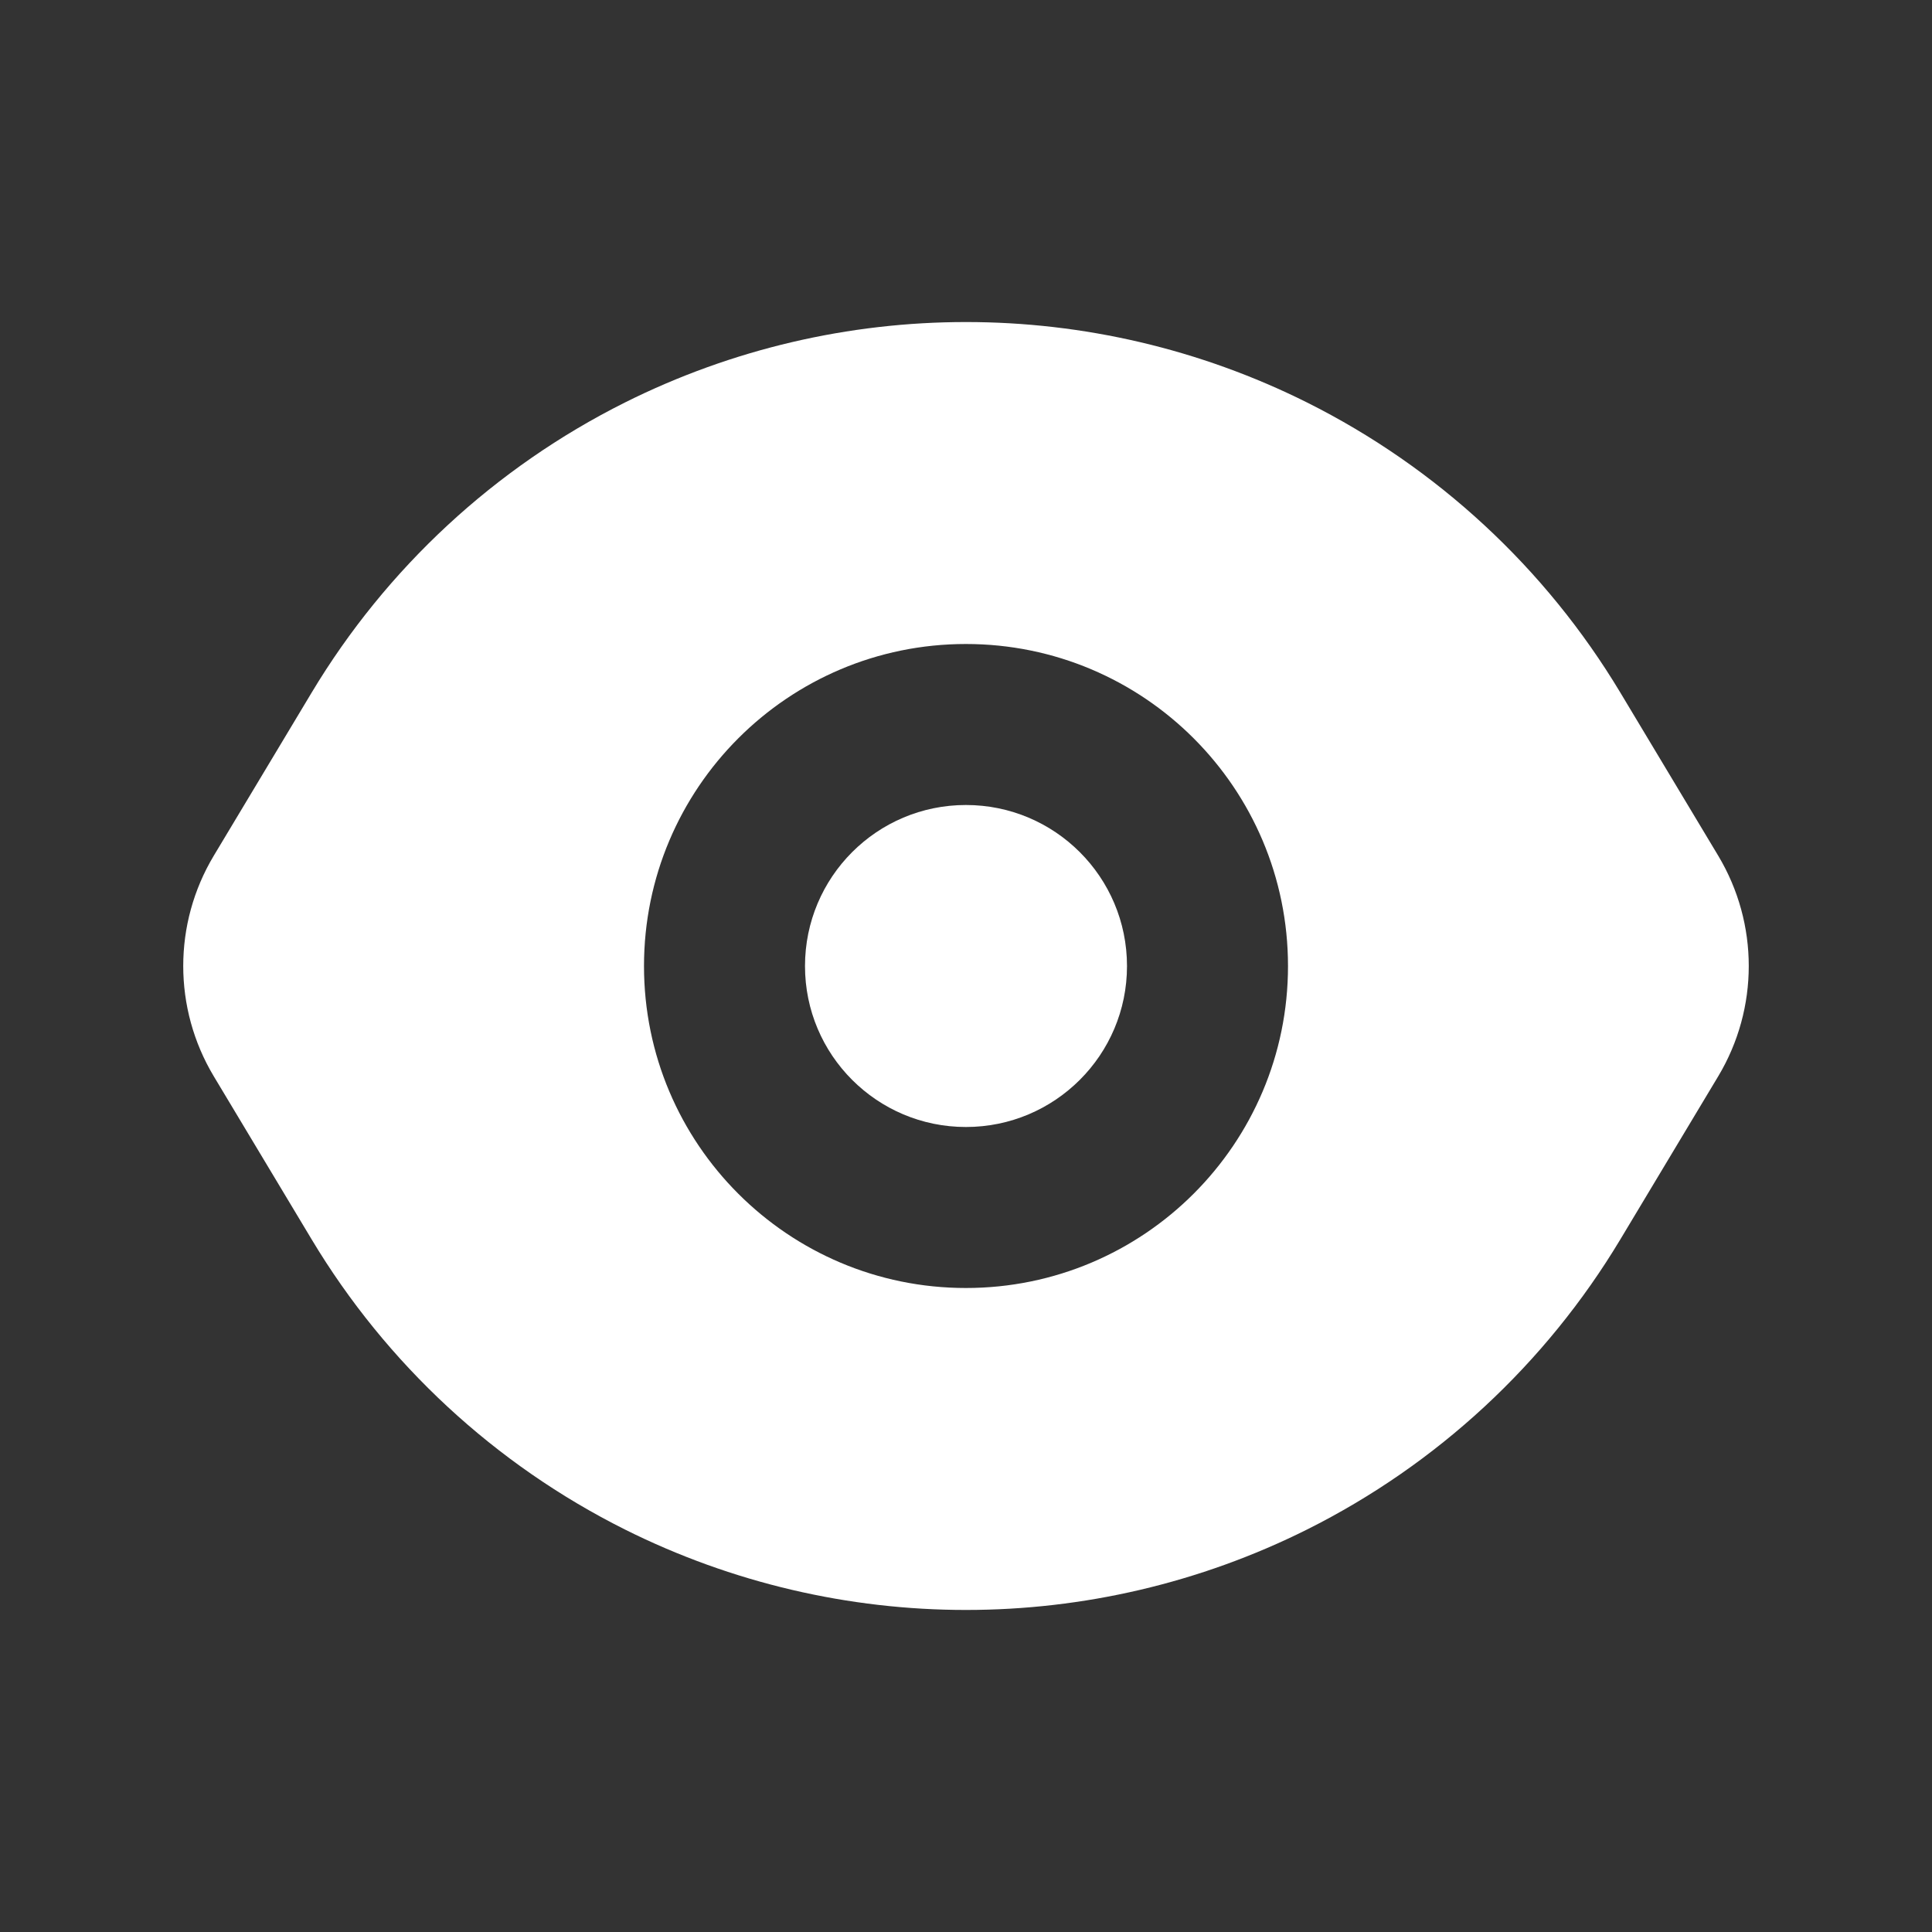 <svg width="24px" height="24px" viewBox="0 0 24 24" fill="none" xmlns="http://www.w3.org/2000/svg">
<rect x="0" y="0" width="24" height="24" fill="#333333" stroke="none"/>
<path style="fill: #ffffff;" d="M11.999 10C10.895 10 10 10.895 10 12.001C10 13.105 10.895 14 11.999 14C13.104 14 14 13.105 14 12.001C14 10.895 13.104 10 11.999 10Z"/>
<path style="fill: #ffffff;" fill-rule="evenodd" clip-rule="evenodd" d="M7.761 5.001C10.43 3.667 13.57 3.667 16.239 5.001C17.851 5.808 19.2 7.057 20.128 8.603L21.345 10.631C21.85 11.474 21.85 12.526 21.345 13.369L20.128 15.397C19.2 16.943 17.851 18.192 16.239 18.999C13.57 20.333 10.43 20.333 7.761 18.999C6.149 18.192 4.8 16.943 3.872 15.397L2.655 13.369C2.15 12.526 2.15 11.474 2.655 10.631L3.872 8.603C4.8 7.057 6.149 5.808 7.761 5.001ZM8 12.001C8 9.791 9.79 8 11.999 8C14.208 8 16 9.79 16 12.001C16 14.21 14.208 16 11.999 16C9.79 16 8 14.21 8 12.001Z"/>
</svg>
